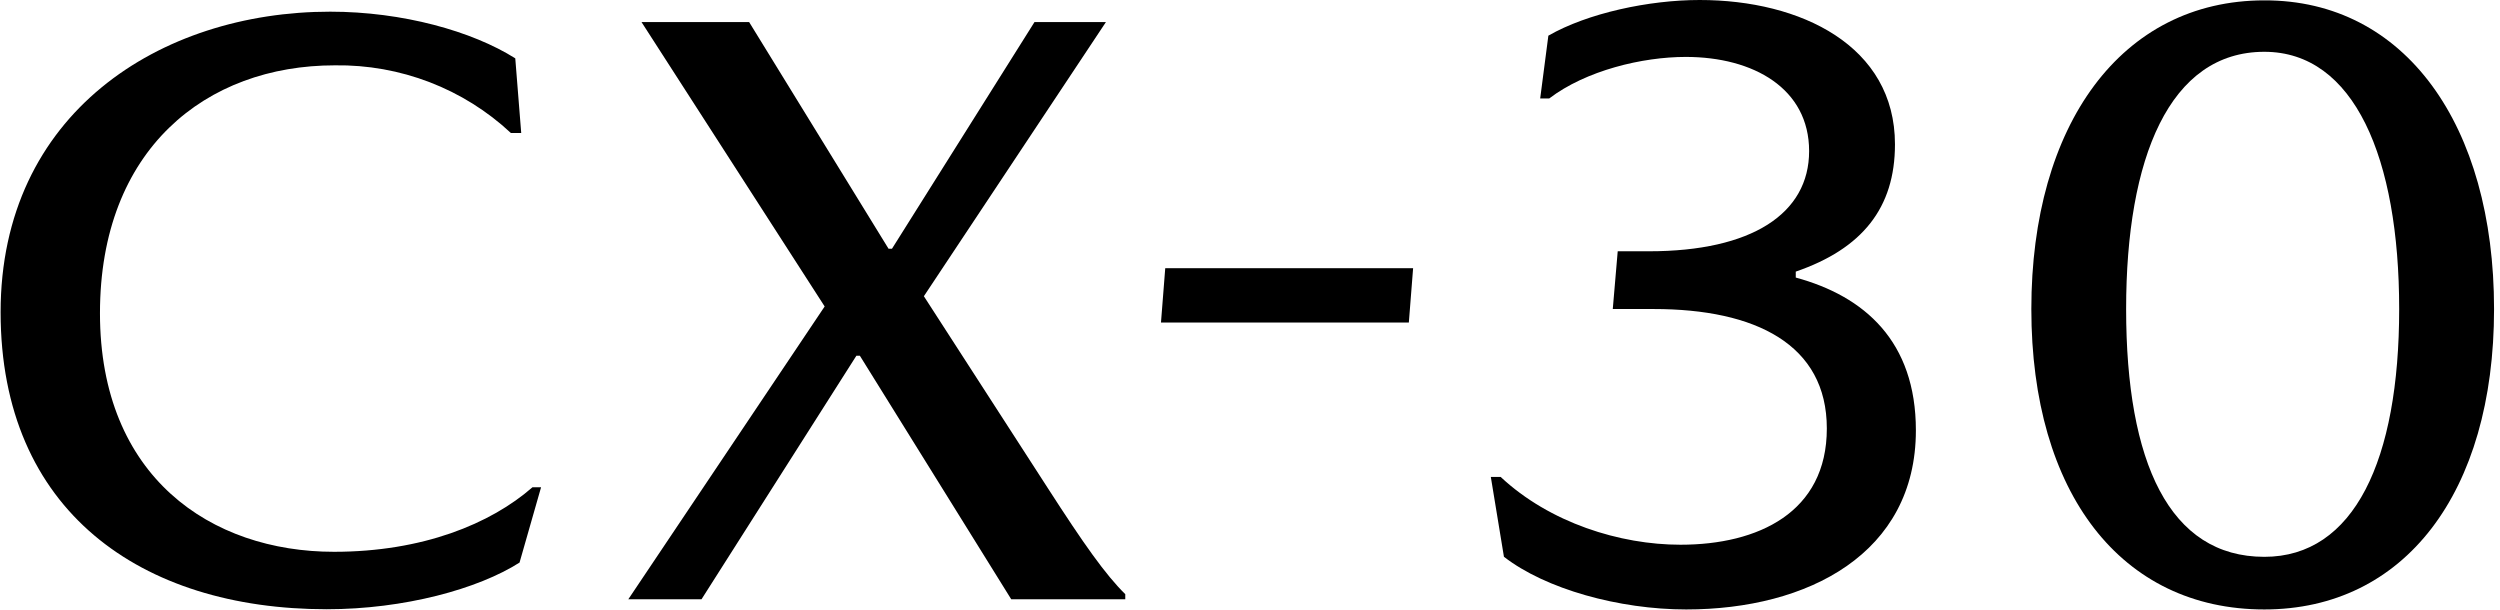 <?xml version="1.0" encoding="UTF-8"?>
<svg width="82px" height="20px" viewBox="0 0 82 20" version="1.1" xmlns="http://www.w3.org/2000/svg" xmlns:xlink="http://www.w3.org/1999/xlink">
    <!-- Generator: Sketch 58 (84663) - https://sketch.com -->
    <title>nameplate/logos/CX30</title>
    <desc>Created with Sketch.</desc>
    <g id="nameplate/logos/CX30" stroke="none" stroke-width="1" fill="none" fill-rule="evenodd">
        <g id="Mazda_CX-30_Logo_Black_RGB" fill="#000000" fill-rule="nonzero">
            <path d="M10.984,2.143 C6.751,2.143 3.279,4.901 3.279,10.274 C3.279,15.647 6.921,18.099 10.956,18.099 C13.865,18.099 16.095,17.18 17.464,15.983 L17.747,15.983 L17.041,18.452 C15.687,19.316 13.259,19.983 10.718,19.983 C4.621,19.983 0.02,16.753 0.02,10.24 C0.02,3.726 5.242,0.383 10.831,0.383 C13.202,0.383 15.489,1.022 16.901,1.914 L17.096,4.363 L16.758,4.363 C15.201,2.908 13.129,2.112 10.984,2.143 Z" id="Path"></path>
            <path d="M21.041,0.723 L24.571,0.723 L29.144,8.158 L29.257,8.158 L33.932,0.723 L36.275,0.723 L30.303,9.716 L34.368,16.01 C35.552,17.847 36.258,18.849 36.909,19.489 L36.909,19.657 L33.169,19.657 L28.203,11.667 L28.09,11.667 L23.009,19.657 L20.608,19.657 L27.049,10.052 L21.041,0.723 Z" id="Path"></path>
            <polygon id="Path" points="46.21 10.58 38.08 10.58 38.22 8.798 46.35 8.798"></polygon>
            <path d="M54.24,10.136 L52.899,10.136 L53.061,8.242 L54.083,8.242 C57.459,8.242 59.339,7.007 59.339,4.956 C59.339,2.904 57.517,1.867 55.292,1.867 C53.87,1.867 52.02,2.311 50.814,3.23 L50.518,3.23 L50.786,1.17 C52.073,0.43 54.085,0 55.747,0 C59.071,0 62.155,1.504 62.155,4.733 C62.155,6.822 61.081,8.158 58.901,8.909 L58.901,9.104 C61.154,9.716 62.841,11.193 62.841,14.116 C62.841,18.153 59.302,19.99 55.307,19.99 C53.109,19.99 50.696,19.323 49.329,18.262 L48.899,15.644 L49.222,15.644 C50.831,17.148 53.136,17.867 55.119,17.867 C57.667,17.867 59.92,16.81 59.92,14.054 C59.92,11.299 57.587,10.136 54.24,10.136 Z" id="Path"></path>
            <path d="M81.805,10.136 C81.805,16.178 78.854,19.99 74.27,19.99 C69.577,19.99 66.628,16.178 66.628,10.136 C66.628,4.094 69.577,0.012 74.27,0.012 C78.881,-5.77539752e-13 81.805,4.094 81.805,10.136 Z M69.737,10.136 C69.737,15.175 71.159,18.264 74.27,18.264 C77.219,18.264 78.693,15.091 78.693,10.136 C78.693,5.18 77.219,1.699 74.27,1.699 C71.159,1.699 69.737,5.178 69.737,10.136 Z" id="Shape"></path>
        </g>
    </g>
</svg>
